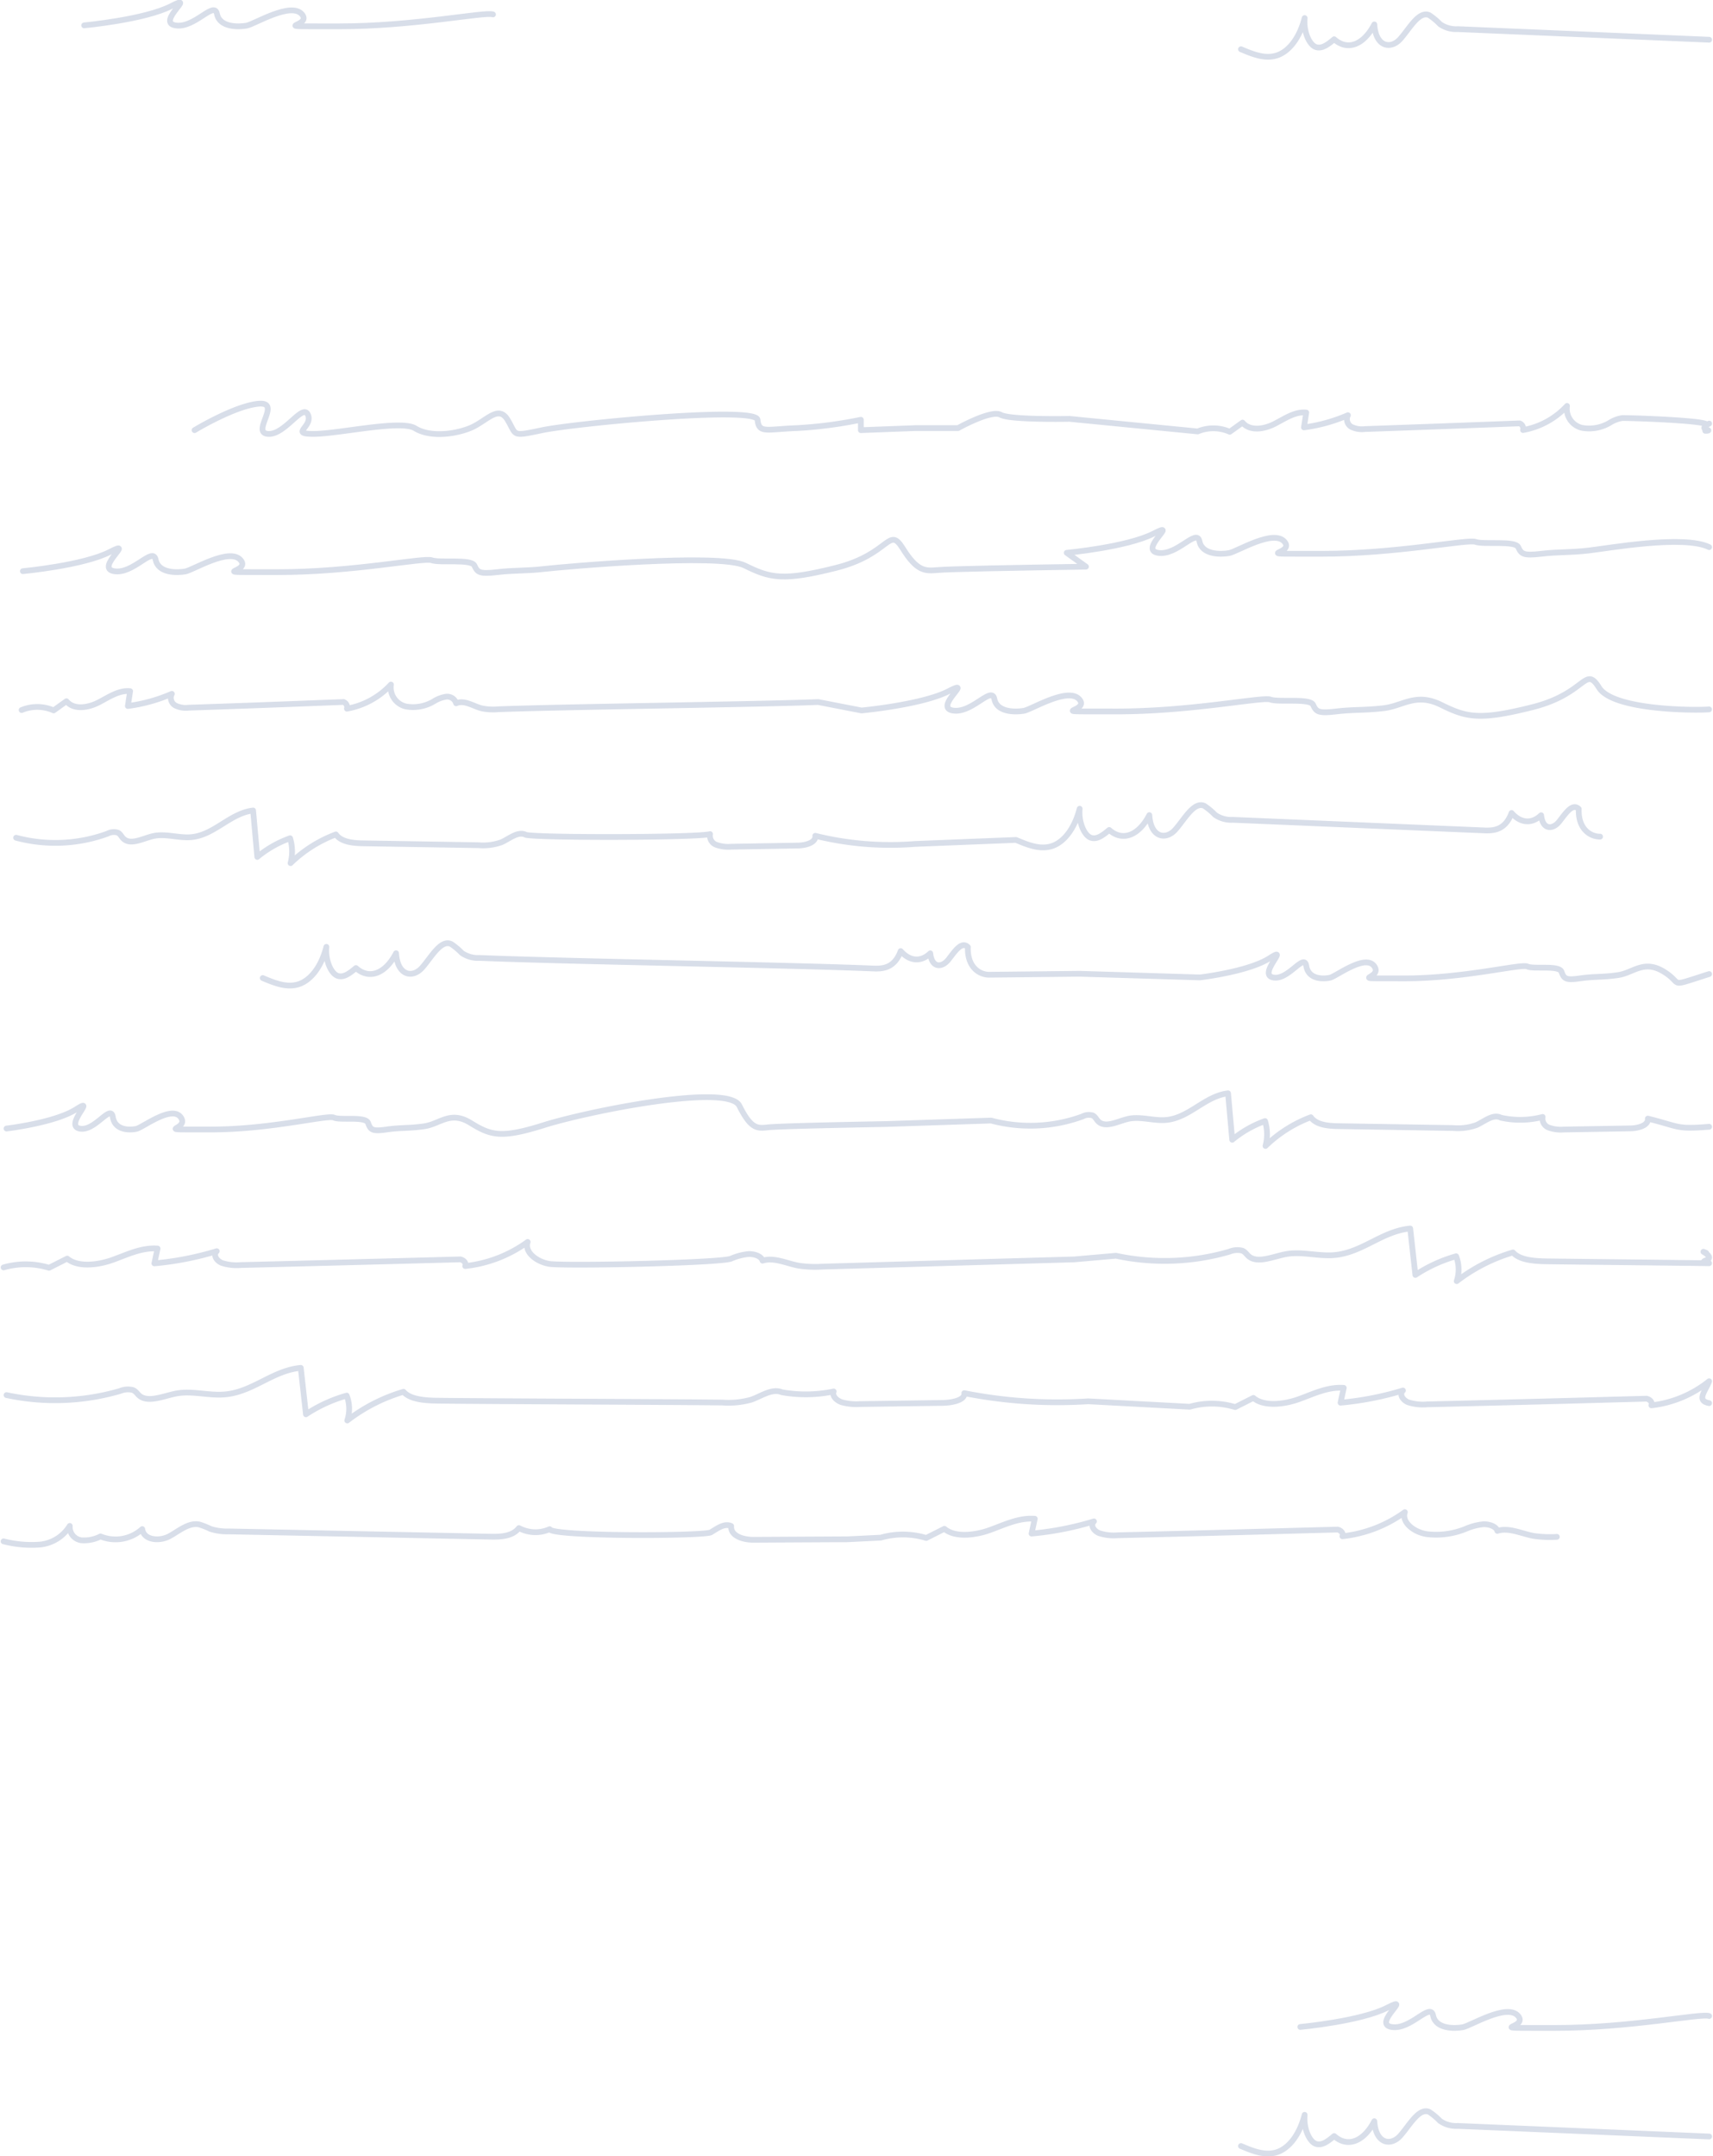 <svg xmlns="http://www.w3.org/2000/svg" width="298.453" height="375.608" viewBox="0 0 298.453 375.608"><g id="Group_58310" data-name="Group 58310" transform="translate(0.622 0.441)" opacity="0.22"><path id="Path_213681" data-name="Path 213681" d="M578.66,158.782c-4.406-2.172-17.579.2-21.016.592s-5.1.2-8.249.567-3.455.027-4-1.159-6.057-.4-7.434-.917-13.764,2.1-27,2.075-4.379.224-6.271-2.075-8.292,1.707-9.668,1.953-4.681.345-5.16-2.039-3.925,2.583-7.267,1.99,3.893-5.727-.7-3.358-15.171,3.358-15.171,3.358l3.365,2.412c-12.662.2-23.674.4-25.875.592s-3.579.2-6.057-3.78-2.2,1.016-11.562,3.385-11.56,1.777-15.966-.4-31.413.2-34.85.594-5.095.2-8.247.565-3.455.027-4.006-1.158-6.057-.4-7.432-.915-13.764,2.1-27,2.073-4.377.226-6.269-2.073-8.292,1.705-9.67,1.953-4.679.346-5.158-2.039-3.925,2.581-7.267,1.99,3.891-5.729-.7-3.358-15.171,3.358-15.171,3.358" transform="translate(-281.499 -63.911)" fill="none" stroke="#4f679d" stroke-linecap="round" stroke-linejoin="round" stroke-width="1"></path><path id="Path_213682" data-name="Path 213682" d="M360.818,117.178c-1.375-.522-13.762,2.1-27,2.075s-4.379.224-6.271-2.075-8.292,1.707-9.668,1.953-4.681.346-5.158-2.039-3.927,2.583-7.269,1.992,3.893-5.729-.7-3.358-15.171,3.358-15.171,3.358" transform="translate(-275.541 -115.105)" fill="none" stroke="#4f679d" stroke-linecap="round" stroke-linejoin="round" stroke-width="1"></path><path id="Path_213683" data-name="Path 213683" d="M454.645,271.577c-1.378-.522-13.764,2.1-27,2.075s-4.379.224-6.271-2.075-8.292,1.707-9.668,1.953-4.679.345-5.158-2.039-3.927,2.583-7.269,1.99,3.893-5.727-.7-3.358-15.171,3.358-15.171,3.358" transform="translate(-157.483 79.172)" fill="none" stroke="#4f679d" stroke-linecap="round" stroke-linejoin="round" stroke-width="1"></path><path id="Path_213684" data-name="Path 213684" d="M284.753,172.684a7.071,7.071,0,0,1,5.578.061q1.114-.8,2.233-1.6c1.283,1.554,3.747,1.145,5.535.242s3.575-2.2,5.56-1.992q-.2,1.294-.393,2.583a28.474,28.474,0,0,0,7.66-2.123,1.523,1.523,0,0,0,.637,2.048,4.222,4.222,0,0,0,2.322.366q11.453-.383,22.9-.836l4.047-.154a.958.958,0,0,1,.6,1.163,13.678,13.678,0,0,0,7.667-4.2,3.411,3.411,0,0,0,2.6,3.814,7.031,7.031,0,0,0,4.878-.894,5.67,5.67,0,0,1,2.125-.806,1.621,1.621,0,0,1,1.755,1.149c1.416-.63,2.94.481,4.435.874a9.682,9.682,0,0,0,2.868.169c10.32-.42,45.448-.842,55.768-1.262l7.57,1.47s10.576-.987,15.169-3.356-2.64,2.764.7,3.356,6.791-4.372,7.269-1.987,3.783,2.285,5.158,2.037,7.775-4.252,9.67-1.953-6.971,2.051,6.269,2.075,25.629-2.595,27-2.075,6.881-.269,7.432.917.854,1.529,4.006,1.159,4.81-.172,8.247-.565,5.639-2.766,10.045-.594,6.605,2.766,15.966.4,9.083-7.364,11.56-3.385,16.966,3.977,19.171,3.78" transform="translate(-281.609 -49.432)" fill="none" stroke="#4f679d" stroke-linecap="round" stroke-linejoin="round" stroke-width="1"></path><path id="Path_213685" data-name="Path 213685" d="M561.58,150.754c-.96.038.93.077,0-.169-1.495-.393,1.416-1.5,0-.874-.133-.763-14-1.2-14.76-1.149a5.666,5.666,0,0,0-2.127.806,7.025,7.025,0,0,1-4.876.894,3.411,3.411,0,0,1-2.6-3.814,13.678,13.678,0,0,1-7.667,4.2.961.961,0,0,0-.6-1.163l-4.047.154q-11.453.434-22.9.836a4.218,4.218,0,0,1-2.321-.366,1.526,1.526,0,0,1-.639-2.048,28.427,28.427,0,0,1-7.66,2.123q.2-1.291.4-2.583c-1.985-.206-3.774,1.089-5.56,1.992s-4.252,1.312-5.537-.242q-1.115.8-2.231,1.6a7.071,7.071,0,0,0-5.578-.061L450.524,148.7s-10.325.217-11.976-.707-7.432,2.315-7.432,2.315h-7.432l-9.5.359v-1.809a75.4,75.4,0,0,1-11.147,1.45c-5.368.2-6.608.98-6.856-1.45s-31.991.653-37.492,1.809-4.408.917-6.059-1.809-3.717.355-6.608,1.488-7.019,1.533-9.5,0-13.213.942-17.594.973-.163-1.217-1.073-3.326-4.045,3.591-7,3.326,2.545-5.662-1.655-5.251-11.106,4.6-11.106,4.6" transform="translate(-264.82 -76.175)" fill="none" stroke="#4f679d" stroke-linecap="round" stroke-linejoin="round" stroke-width="1"></path><path id="Path_213686" data-name="Path 213686" d="M560.308,182.505c-1.631.018-3.853-1.253-3.724-4.826-1.129-1.1-2.335.86-3.408,2.211s-2.854,1.527-3.144-1.113c-1.63,1.549-3.575,1.4-5.153-.391-1.082,2.934-3.053,3.105-4.772,3.033q-21.9-.921-43.806-1.845a4.892,4.892,0,0,1-3.085-.867,11.113,11.113,0,0,0-1.881-1.57c-1.8-.772-3.4,2.29-5.027,4.137s-4.282,1.468-4.539-2.518c-1.874,3.6-4.688,4.639-6.994,2.583-1.037.867-2.136,1.75-3.232,1.339s-2.13-2.64-1.915-5.034c-1.007,3.875-3.037,6.032-5.052,6.572s-4.047-.3-6.041-1.138l-17.583.7a54.455,54.455,0,0,1-17.387-1.418c.136,1.208-1.707,1.678-3.069,1.7l-11.571.2a6.2,6.2,0,0,1-2.556-.316,1.665,1.665,0,0,1-1.134-1.879c-2.351.621-29.7.668-32.077.135-1.369-.709-2.852.65-4.268,1.283a9.579,9.579,0,0,1-4.038.513l-19.986-.325c-1.786-.029-3.875-.2-4.821-1.551a22.887,22.887,0,0,0-7.9,5,7.884,7.884,0,0,0-.079-4.336,18.984,18.984,0,0,0-5.718,3.256q-.363-4.045-.727-8.087c-3.979.461-6.725,4.234-10.713,4.634-2.247.224-4.56-.682-6.745-.169-1.773.413-3.9,1.637-5.14.434-.346-.334-.526-.818-.971-1.041a2.331,2.331,0,0,0-1.793.174,26.484,26.484,0,0,1-15.932.711" transform="translate(-282.143 -37.204)" fill="none" stroke="#4f679d" stroke-linecap="round" stroke-linejoin="round" stroke-width="1"></path><path id="Path_213687" data-name="Path 213687" d="M283.588,205.382s8.466-.989,12.145-3.358-2.114,2.764.562,3.358,5.436-4.374,5.82-1.99,3.028,2.285,4.13,2.037,6.224-4.25,7.739-1.951-5.58,2.048,5.02,2.073,20.517-2.595,21.619-2.073,5.51-.271,5.951.915.682,1.529,3.207,1.161,3.85-.172,6.6-.567,4.514-2.766,8.039-.594,5.289,2.766,12.782.4,32.079-7.364,34.064-3.387,3.085,3.981,4.846,3.783,10.58-.4,20.717-.592l18.292-.605a26.466,26.466,0,0,0,15.932-.711,2.331,2.331,0,0,1,1.793-.174c.445.224.626.707.971,1.041,1.238,1.2,3.365-.02,5.14-.434,2.186-.513,4.5.393,6.745.169,3.988-.4,6.734-4.171,10.713-4.634q.362,4.045.727,8.087a19,19,0,0,1,5.716-3.256,7.862,7.862,0,0,1,.081,4.336,22.868,22.868,0,0,1,7.9-5c.946,1.35,3.035,1.524,4.821,1.551l19.986.325a9.579,9.579,0,0,0,4.038-.513c1.416-.632,2.9-1.99,4.268-1.283a15.482,15.482,0,0,0,7.27-.133,1.665,1.665,0,0,0,1.134,1.877,6.2,6.2,0,0,0,2.556.316l11.572-.2c1.362-.023,3.2-.49,3.069-1.7,5.637,1.4,4.853,1.883,10.682,1.418" transform="translate(-283.075 -9.233)" fill="none" stroke="#4f679d" stroke-linecap="round" stroke-linejoin="round" stroke-width="1"></path><path id="Path_213688" data-name="Path 213688" d="M555.364,193.033c-7.493,2.369-4.354,1.777-7.879-.4s-5.289.2-8.042.592-4.078.2-6.6.567-2.766.027-3.207-1.159-4.849-.4-5.948-.917-11.021,2.1-21.621,2.075-3.5.224-5.018-2.075-6.639,1.707-7.741,1.953-3.747.346-4.13-2.039-3.141,2.581-5.817,1.99,3.116-5.729-.562-3.358-12.145,3.358-12.145,3.358l-20.973-.635-15.745.169c-1.63.018-3.85-1.253-3.724-4.826-1.129-1.1-2.335.863-3.408,2.213s-2.854,1.527-3.144-1.116c-1.63,1.551-3.575,1.4-5.153-.391-1.082,2.934-3.053,3.107-4.772,3.035-14.6-.617-54.009-1.231-68.611-1.845a4.931,4.931,0,0,1-3.087-.867,10.908,10.908,0,0,0-1.879-1.569c-1.8-.775-3.4,2.288-5.027,4.135s-4.282,1.47-4.542-2.518c-1.872,3.6-4.686,4.641-6.992,2.584-1.039.869-2.139,1.75-3.232,1.341s-2.132-2.64-1.917-5.034c-1,3.875-3.035,6.032-5.049,6.572s-4.047-.3-6.041-1.138" transform="translate(-258.203 -23.796)" fill="none" stroke="#4f679d" stroke-linecap="round" stroke-linejoin="round" stroke-width="1"></path><path id="Path_213689" data-name="Path 213689" d="M460.4,120.428q-21.9-.925-43.806-1.845a4.931,4.931,0,0,1-3.087-.867,11,11,0,0,0-1.879-1.569c-1.8-.775-3.4,2.288-5.029,4.135s-4.279,1.468-4.539-2.518c-1.872,3.6-4.686,4.641-6.992,2.583-1.039.867-2.139,1.75-3.234,1.341s-2.13-2.64-1.915-5.034c-1,3.875-3.035,6.032-5.05,6.572s-4.049-.3-6.041-1.14" transform="translate(-163.237 -113.949)" fill="none" stroke="#4f679d" stroke-linecap="round" stroke-linejoin="round" stroke-width="1"></path><path id="Path_213690" data-name="Path 213690" d="M460.4,282.169q-21.9-.925-43.806-1.845a4.931,4.931,0,0,1-3.087-.867,11,11,0,0,0-1.879-1.57c-1.8-.775-3.4,2.288-5.029,4.135s-4.279,1.47-4.539-2.516c-1.872,3.6-4.686,4.638-6.992,2.581-1.039.869-2.139,1.75-3.234,1.341s-2.13-2.64-1.915-5.034c-1,3.875-3.035,6.032-5.05,6.572s-4.049-.3-6.041-1.138" transform="translate(-163.237 89.568)" fill="none" stroke="#4f679d" stroke-linecap="round" stroke-linejoin="round" stroke-width="1"></path><path id="Path_213691" data-name="Path 213691" d="M283.588,225.166a40.447,40.447,0,0,0,19.78-.711,3.53,3.53,0,0,1,2.227-.174c.553.224.777.7,1.206,1.041,1.538,1.2,4.18-.02,6.38-.434,2.717-.513,5.587.393,8.376.169,4.952-.4,8.36-4.173,13.3-4.634q.451,4.045.9,8.087a25.478,25.478,0,0,1,7.1-3.256,6.414,6.414,0,0,1,.1,4.336,29.96,29.96,0,0,1,9.8-5c1.174,1.35,3.769,1.524,5.987,1.551,8.272.108,41.349.217,49.619.325a14.589,14.589,0,0,0,5.013-.513c1.759-.632,3.6-1.99,5.3-1.283a23.749,23.749,0,0,0,9.026-.135c-.314.741.436,1.542,1.407,1.879a9.458,9.458,0,0,0,3.175.316l14.365-.2c1.691-.023,3.979-.492,3.81-1.7a83.47,83.47,0,0,0,21.587,1.418l17.7.948a13.946,13.946,0,0,1,7.915.061q1.585-.8,3.168-1.6c1.822,1.554,5.318,1.145,7.854.242s5.074-2.2,7.893-1.992q-.281,1.294-.56,2.583a54.162,54.162,0,0,0,10.869-2.123c-.662.655-.07,1.644.906,2.051a8.292,8.292,0,0,0,3.292.364q16.253-.383,32.5-.836l5.741-.154c.653.138,1.066.7.856,1.163a19.645,19.645,0,0,0,10.052-4.2c-.6,1.664-2.322,3.385,0,3.814" transform="translate(-283.075 17.417)" fill="none" stroke="#4f679d" stroke-linecap="round" stroke-linejoin="round" stroke-width="1"></path><path id="Path_213692" data-name="Path 213692" d="M580.008,213.922c-1.7-.707,1.759.65,0,1.28-1.524.549,1.7.537,0,.515-8.27-.108-19.41-.217-27.682-.323-2.218-.032-4.812-.2-5.987-1.554a29.961,29.961,0,0,0-9.8,5,6.4,6.4,0,0,0-.1-4.336,25.494,25.494,0,0,0-7.1,3.256q-.454-4.045-.9-8.087c-4.941.463-8.349,4.234-13.3,4.634-2.789.224-5.659-.682-8.376-.169-2.2.413-4.842,1.637-6.38.434-.429-.334-.653-.818-1.206-1.041a3.53,3.53,0,0,0-2.227.174,40.447,40.447,0,0,1-19.78.711l-7.276.637q-21.964.63-43.933,1.262a19.362,19.362,0,0,1-4.067-.169c-2.123-.393-4.286-1.5-6.3-.874-.19-.763-1.409-1.2-2.489-1.149a10.292,10.292,0,0,0-3.017.806c-2.141.772-29.405,1.326-31.724.894s-4.288-2.15-3.688-3.812a22.651,22.651,0,0,1-10.878,4.2c.208-.465-.2-1.025-.856-1.163l-5.743.154q-16.246.434-32.5.836a8.345,8.345,0,0,1-3.295-.364c-.973-.406-1.565-1.4-.9-2.051a54,54,0,0,1-10.869,2.123q.278-1.291.558-2.584c-2.816-.205-5.352,1.089-7.89,1.992s-6.032,1.312-7.854-.242q-1.585.8-3.168,1.6a13.946,13.946,0,0,0-7.915-.061" transform="translate(-283.361 3.893)" fill="none" stroke="#4f679d" stroke-linecap="round" stroke-linejoin="round" stroke-width="1"></path><path id="Path_213693" data-name="Path 213693" d="M283.361,236.642a19.523,19.523,0,0,0,6.28.565,6.865,6.865,0,0,0,5.253-3.256,2.34,2.34,0,0,0,1.994,2.5,6.293,6.293,0,0,0,3.36-.666,6.929,6.929,0,0,0,7.272-1.278c.269,1.974,3.028,2.163,4.72,1.247s3.36-2.432,5.23-2.048a13.71,13.71,0,0,1,1.956.777,9.594,9.594,0,0,0,3.209.429l45.554.915c1.786.036,3.837-.05,4.961-1.5a6.091,6.091,0,0,0,5.359.194c.3,1.31,26.959,1.222,28.075.553s2.371-1.644,3.546-1.1c-.133,1.771,2.175,2.4,3.871,2.394q8.187-.044,16.375-.086l5.822-.287a13.946,13.946,0,0,1,7.915.059q1.585-.8,3.168-1.6c1.822,1.556,5.318,1.145,7.854.242s5.074-2.2,7.891-1.99q-.278,1.291-.558,2.583a54.008,54.008,0,0,0,10.869-2.125c-.662.655-.07,1.646.9,2.05a8.3,8.3,0,0,0,3.295.366q16.253-.386,32.5-.836,2.869-.078,5.741-.154c.653.138,1.064.7.856,1.163a22.632,22.632,0,0,0,10.878-4.2c-.6,1.664,1.369,3.383,3.688,3.814a13.555,13.555,0,0,0,6.917-.9,10.393,10.393,0,0,1,3.017-.8c1.079-.052,2.3.386,2.489,1.149,2.01-.63,4.173.479,6.3.874a19.541,19.541,0,0,0,4.069.169" transform="translate(-283.361 31.42)" fill="none" stroke="#4f679d" stroke-linecap="round" stroke-linejoin="round" stroke-width="1"></path></g></svg>